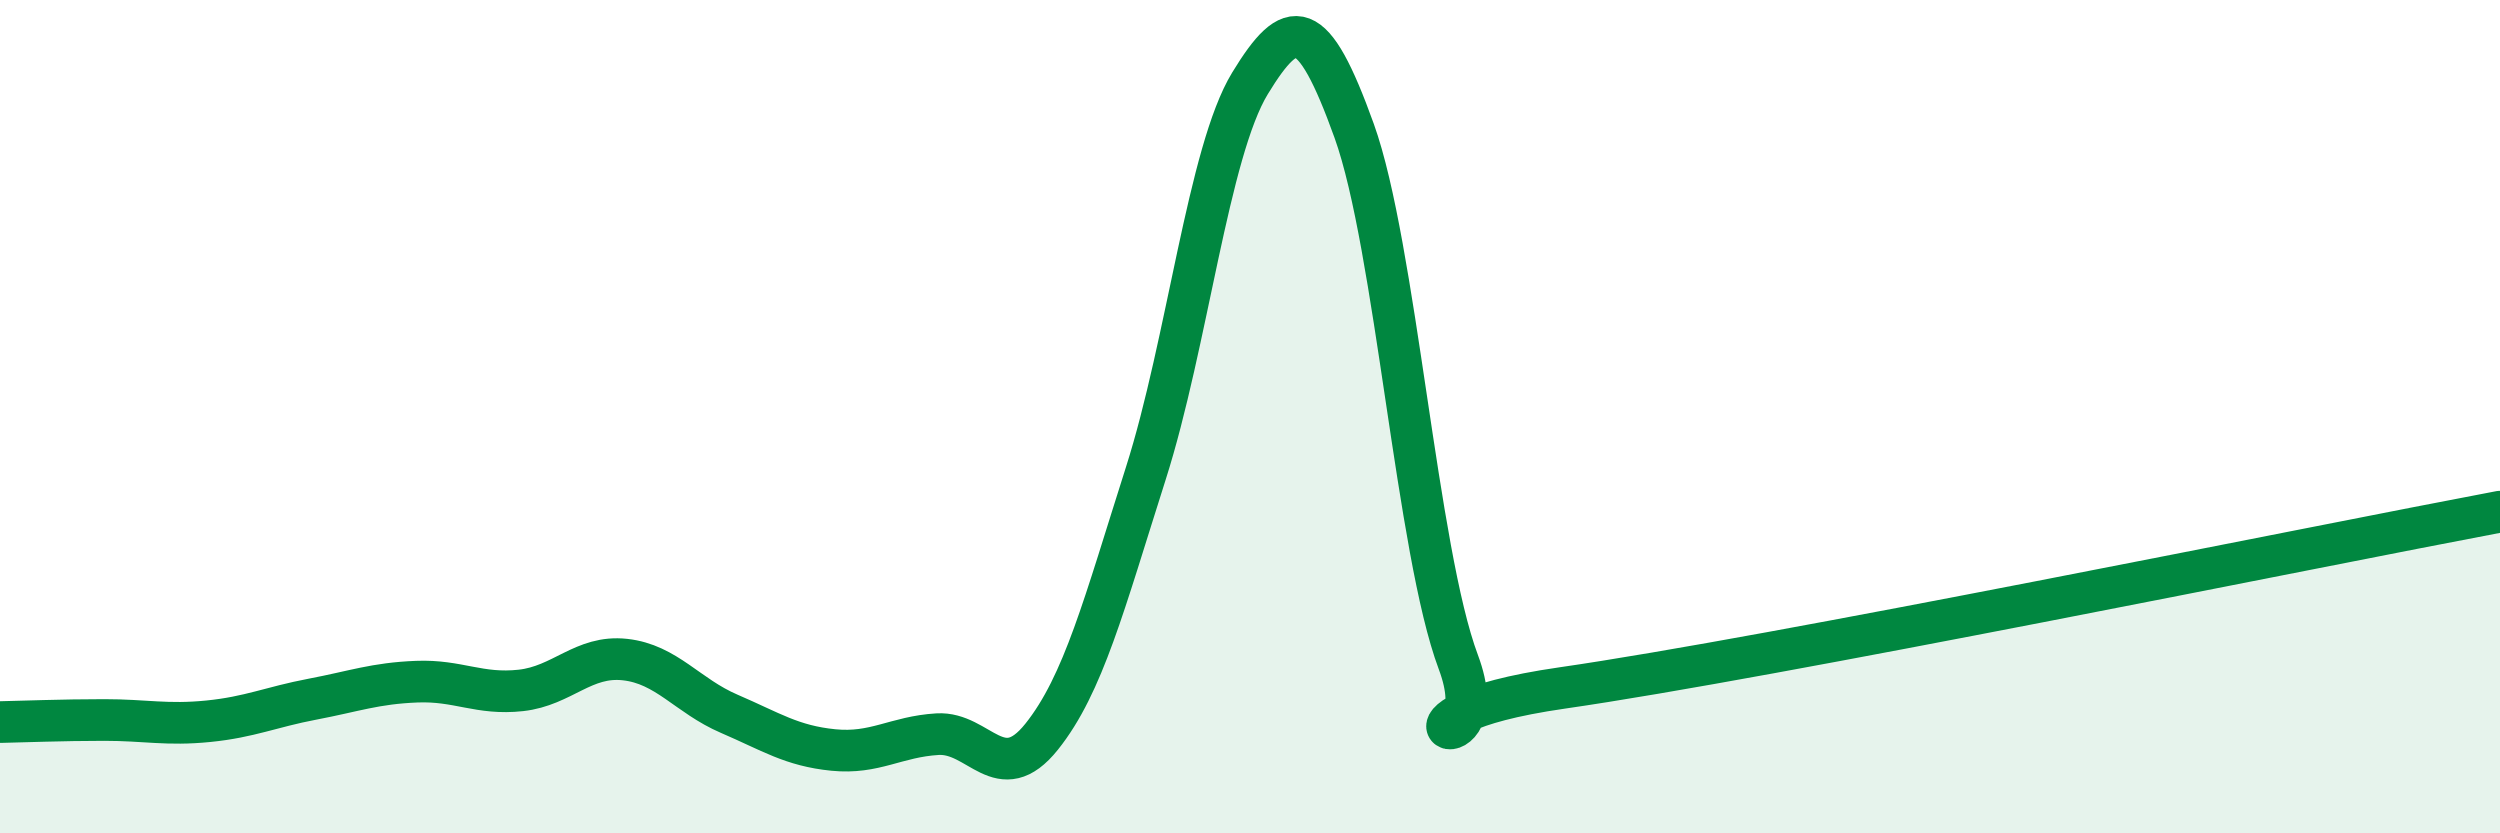 
    <svg width="60" height="20" viewBox="0 0 60 20" xmlns="http://www.w3.org/2000/svg">
      <path
        d="M 0,17.33 C 0.5,17.32 1.5,17.28 2.5,17.28 C 3.5,17.28 4,17.41 5,17.31 C 6,17.21 6.5,16.97 7.5,16.78 C 8.5,16.59 9,16.4 10,16.36 C 11,16.32 11.5,16.68 12.5,16.57 C 13.5,16.46 14,15.72 15,15.83 C 16,15.94 16.5,16.7 17.5,17.13 C 18.5,17.56 19,17.9 20,18 C 21,18.1 21.5,17.68 22.5,17.62 C 23.5,17.56 24,18.93 25,17.68 C 26,16.43 26.5,14.5 27.5,11.36 C 28.5,8.22 29,3.64 30,2 C 31,0.36 31.5,0.36 32.5,3.14 C 33.5,5.92 34,13.22 35,15.89 C 36,18.56 32.5,17.23 37.5,16.51 C 42.5,15.79 55.5,13.13 60,12.28L60 20L0 20Z"
        fill="#008740"
        opacity="0.1"
        stroke-linecap="round"
        stroke-linejoin="round"
      />
      <path
        d="M 0,17.33 C 0.5,17.32 1.5,17.28 2.5,17.28 C 3.5,17.28 4,17.41 5,17.31 C 6,17.21 6.5,16.97 7.5,16.78 C 8.5,16.59 9,16.4 10,16.36 C 11,16.32 11.5,16.68 12.5,16.57 C 13.5,16.46 14,15.72 15,15.83 C 16,15.94 16.5,16.7 17.5,17.13 C 18.5,17.56 19,17.9 20,18 C 21,18.1 21.5,17.68 22.5,17.62 C 23.5,17.56 24,18.93 25,17.68 C 26,16.43 26.5,14.5 27.5,11.36 C 28.5,8.22 29,3.64 30,2 C 31,0.36 31.5,0.36 32.5,3.14 C 33.5,5.92 34,13.22 35,15.89 C 36,18.56 32.5,17.23 37.5,16.51 C 42.5,15.79 55.5,13.13 60,12.28"
        stroke="#008740"
        stroke-width="1"
        fill="none"
        stroke-linecap="round"
        stroke-linejoin="round"
      />
    </svg>
  